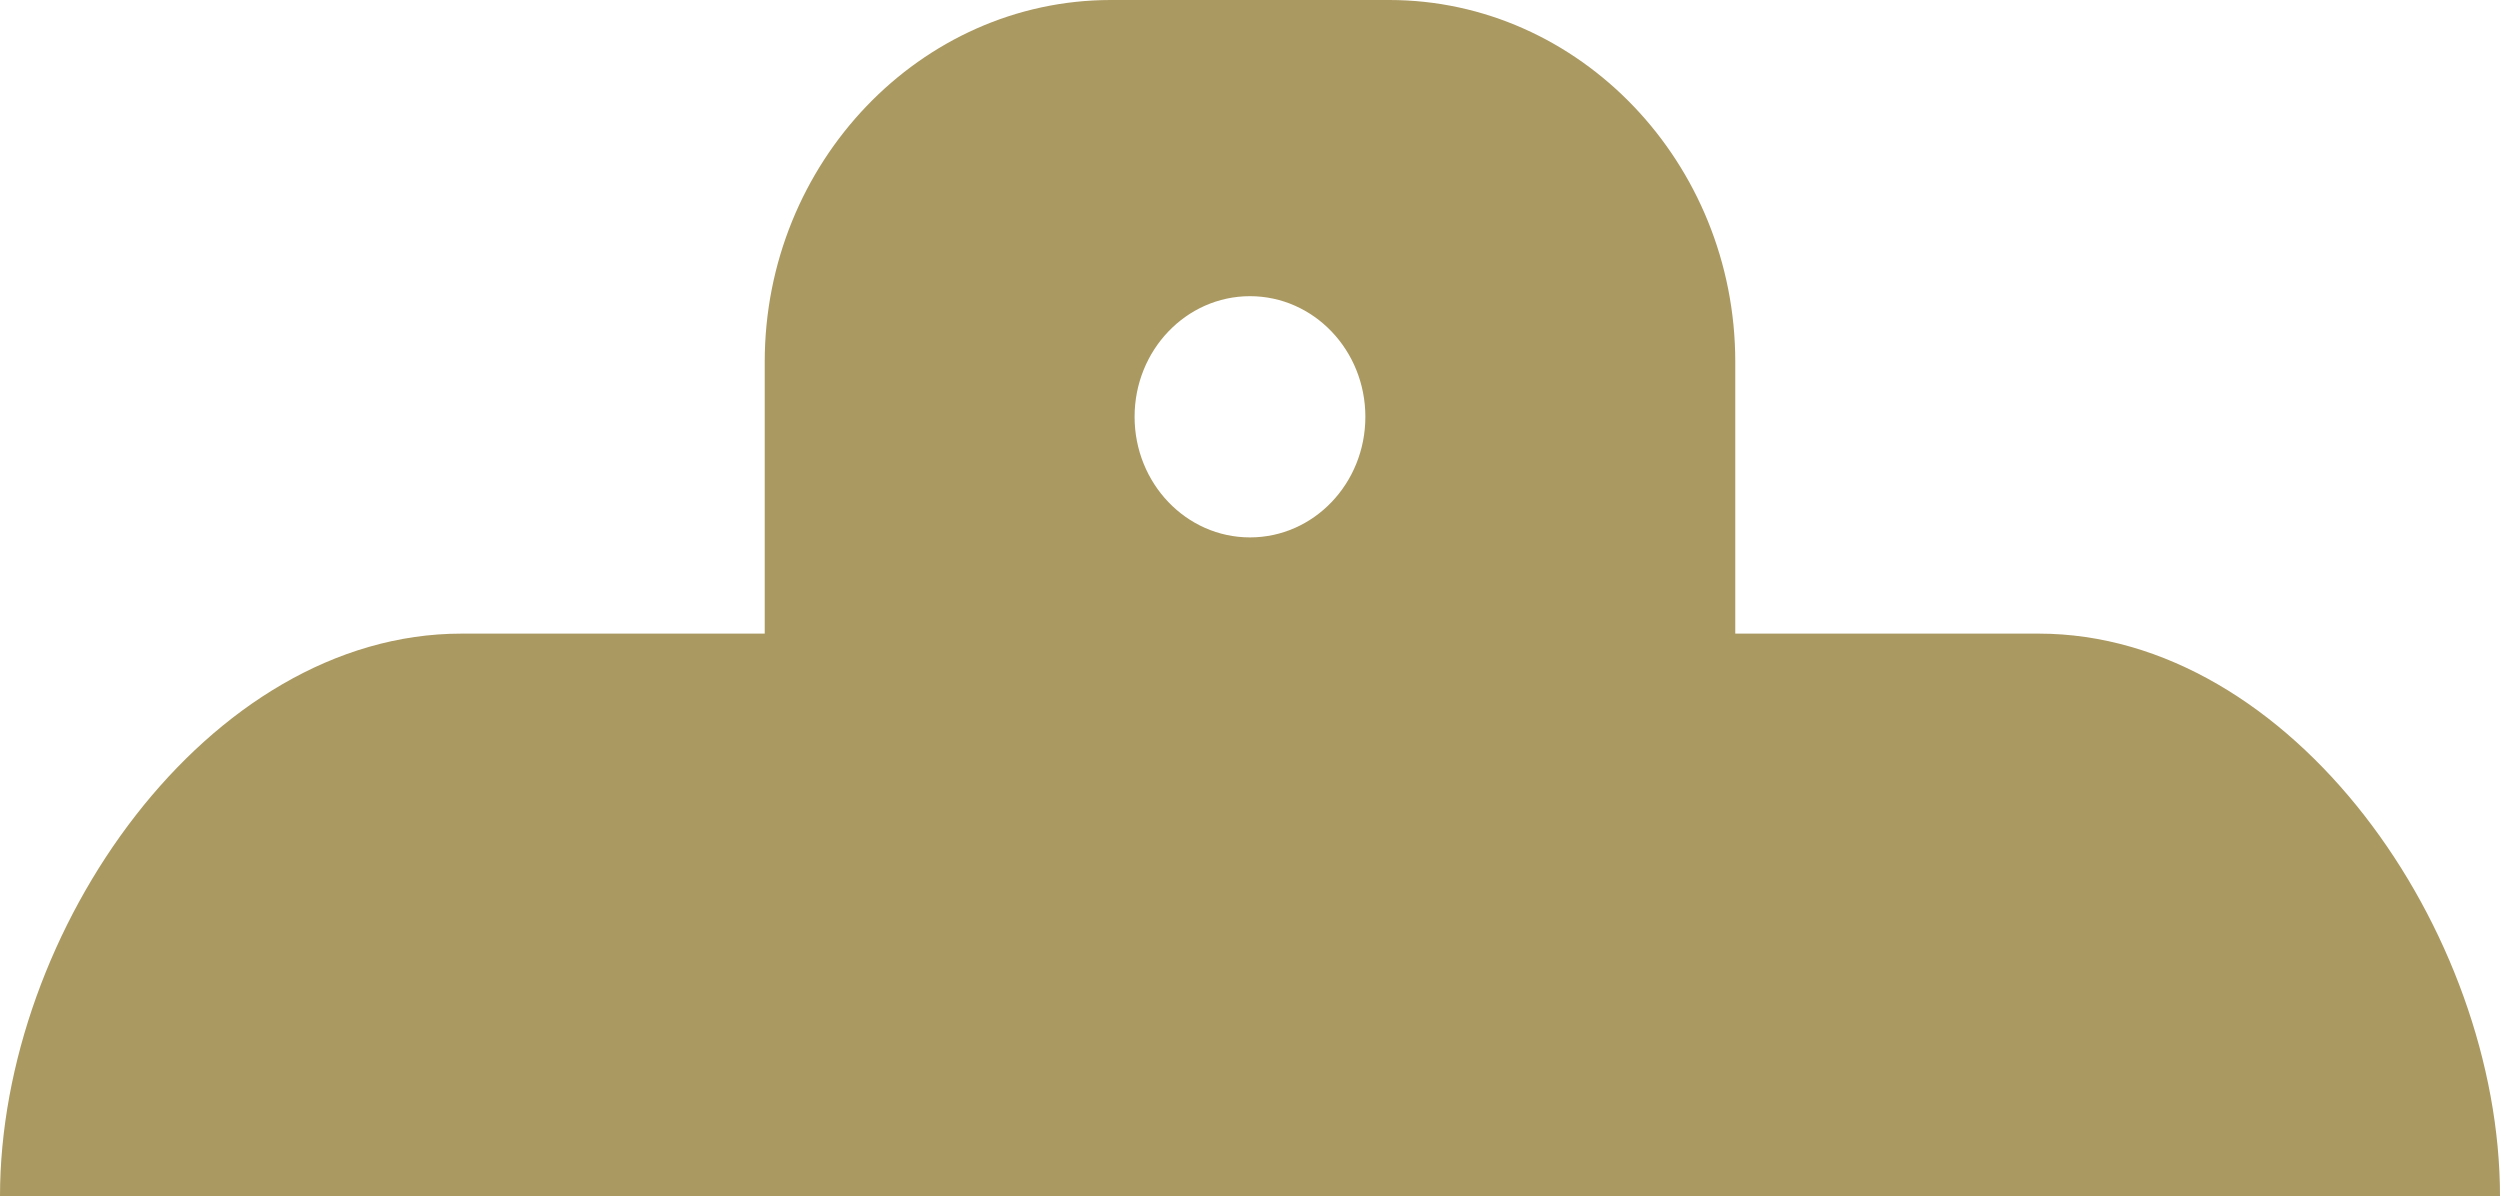 <svg xmlns="http://www.w3.org/2000/svg" width="291.378" height="139.446" viewBox="0 0 291.378 139.446">
  <path id="パス_765" data-name="パス 765" d="M419.666,73.848H384.328V42.169C384.328,18.976,366.173,0,343.984,0H311.556C289.365,0,271.21,18.976,271.21,42.169V73.848H235.872c-29.586,0-53.792,34.673-53.792,65.6H473.458c0-30.926-24.206-65.6-53.792-65.6m-91.9-11.213c-7.427,0-13.448-6.294-13.448-14.057s6.021-14.057,13.448-14.057,13.449,6.294,13.449,14.057S335.2,62.635,327.769,62.635" transform="translate(-182.08)" fill="#ab9962"/>
</svg>
